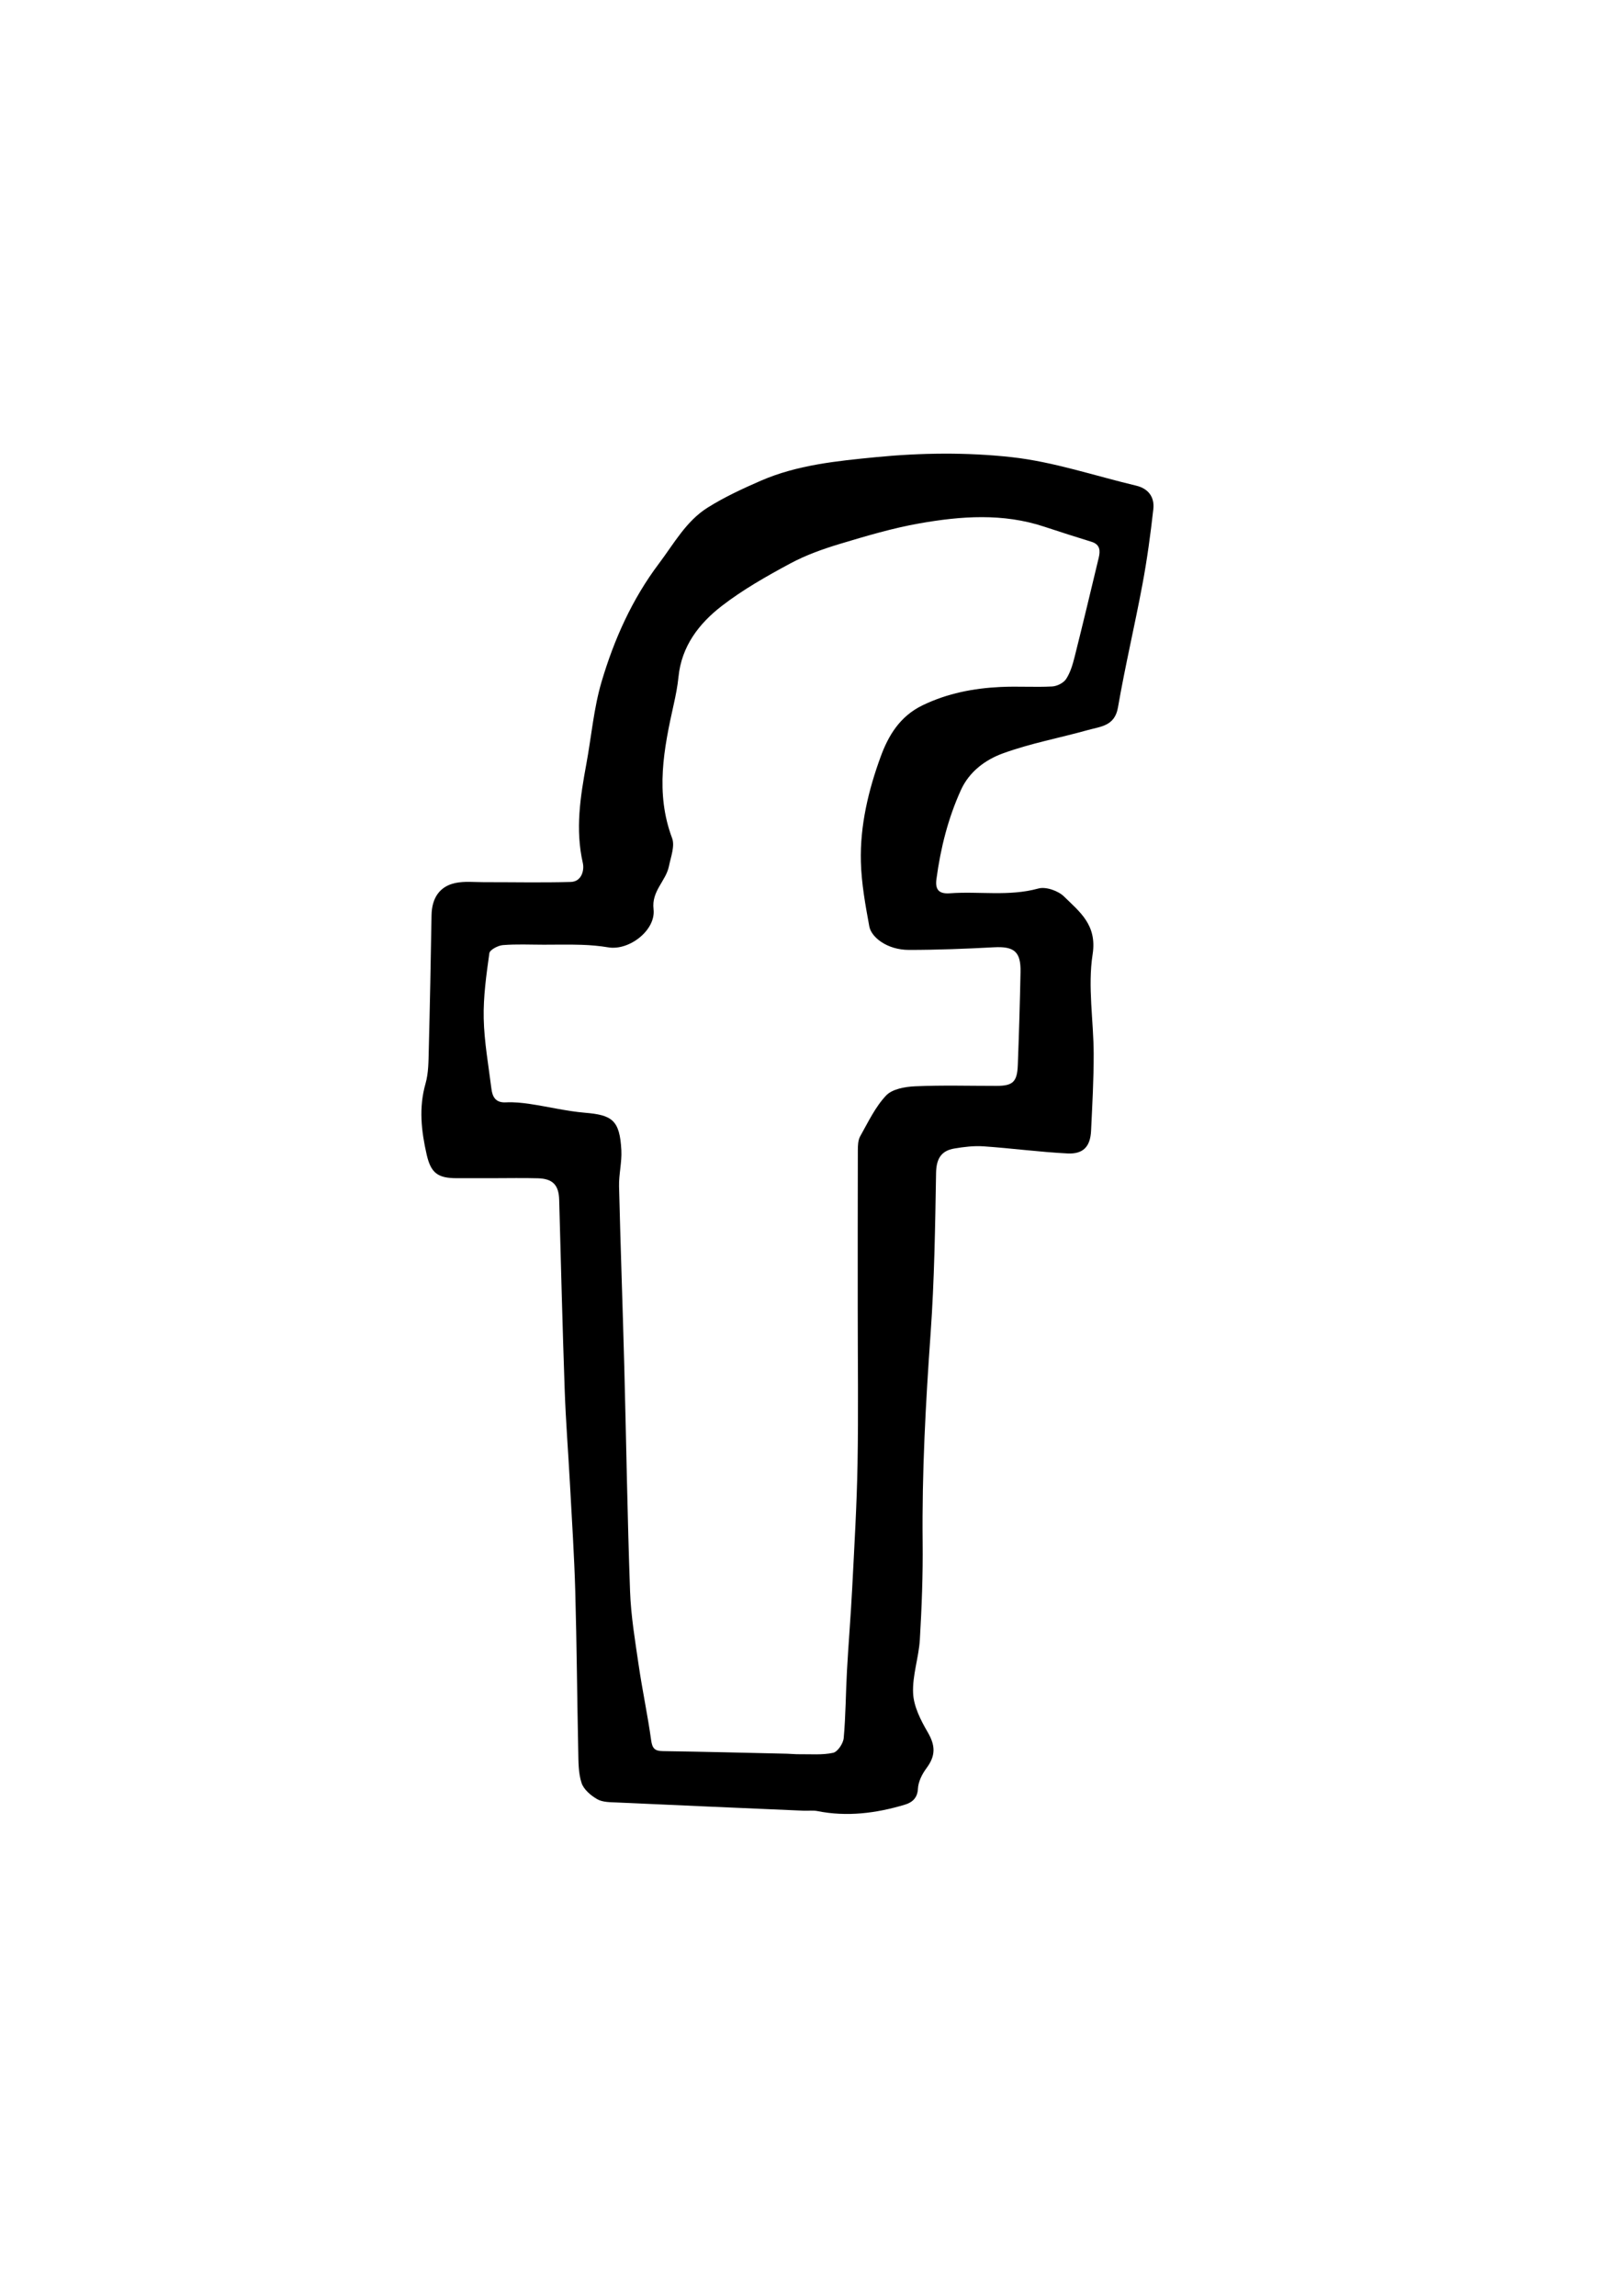 <?xml version="1.0" encoding="utf-8"?>
<!-- Generator: Adobe Illustrator 17.0.0, SVG Export Plug-In . SVG Version: 6.00 Build 0)  -->
<!DOCTYPE svg PUBLIC "-//W3C//DTD SVG 1.1//EN" "http://www.w3.org/Graphics/SVG/1.1/DTD/svg11.dtd">
<svg version="1.1" id="Layer_1" xmlns="http://www.w3.org/2000/svg" xmlns:xlink="http://www.w3.org/1999/xlink" x="0px" y="0px"
	 width="142.265px" height="203px" viewBox="0 0 142.265 203" enable-background="new 0 0 142.265 203" xml:space="preserve">
<g>
	<g>
		<path d="M43.612,104.161c-1.08,0-2.16,0-3.24,0c-1.66-0.001-2.274-0.455-2.645-2.08c-0.475-2.081-0.712-4.156-0.103-6.282
			c0.267-0.933,0.261-1.957,0.286-2.942c0.103-3.984,0.178-7.968,0.246-11.952c0.026-1.49,0.697-2.539,2.096-2.839
			c0.81-0.174,1.682-0.074,2.525-0.075c2.56-0.004,5.121,0.051,7.678-0.019c0.983-0.027,1.221-1.045,1.076-1.68
			c-0.674-2.965-0.223-5.852,0.313-8.755c0.448-2.423,0.651-4.914,1.345-7.262c1.107-3.741,2.692-7.294,5.078-10.46
			c1.325-1.758,2.4-3.747,4.306-4.942c1.476-0.925,3.08-1.669,4.682-2.367c3.237-1.411,6.759-1.753,10.185-2.089
			c3.97-0.389,8.045-0.438,12.004-0.001c3.719,0.411,7.346,1.648,11.014,2.52c1.096,0.261,1.633,1.026,1.517,2.073
			c-0.247,2.215-0.547,4.429-0.956,6.619c-0.681,3.648-1.54,7.264-2.172,10.92c-0.285,1.645-1.528,1.677-2.636,1.987
			c-2.515,0.705-5.108,1.181-7.551,2.074c-1.532,0.56-2.955,1.603-3.694,3.227c-1.142,2.508-1.803,5.154-2.168,7.878
			c-0.122,0.91,0.19,1.332,1.185,1.259c2.602-0.191,5.226,0.295,7.83-0.423c0.659-0.182,1.752,0.201,2.268,0.709
			c1.389,1.367,2.931,2.506,2.526,5.112c-0.444,2.861,0.087,5.865,0.094,8.807c0.005,2.264-0.124,4.529-0.231,6.792
			c-0.066,1.387-0.683,2.074-2.083,2.003c-2.479-0.126-4.947-0.459-7.425-0.629c-0.85-0.058-1.726,0.049-2.572,0.191
			c-1.185,0.198-1.603,0.918-1.625,2.166c-0.081,4.729-0.148,9.466-0.483,14.182c-0.437,6.15-0.77,12.293-0.704,18.461
			c0.031,2.863-0.078,5.732-0.246,8.591c-0.094,1.596-0.671,3.187-0.597,4.761c0.055,1.167,0.671,2.381,1.283,3.429
			c0.69,1.182,0.735,2.075-0.105,3.201c-0.382,0.512-0.719,1.184-0.75,1.8c-0.044,0.875-0.55,1.24-1.189,1.43
			c-2.52,0.752-5.082,1.077-7.703,0.556c-0.386-0.077-0.798-0.015-1.197-0.032c-5.513-0.239-11.026-0.475-16.538-0.728
			c-0.585-0.027-1.249-0.015-1.725-0.287c-0.567-0.323-1.199-0.858-1.39-1.437c-0.289-0.875-0.274-1.867-0.294-2.812
			c-0.1-4.704-0.131-9.409-0.263-14.112c-0.089-3.171-0.299-6.338-0.469-9.506c-0.149-2.769-0.369-5.536-0.466-8.306
			c-0.196-5.607-0.334-11.216-0.488-16.825c-0.035-1.286-0.555-1.861-1.871-1.898C46.253,104.132,44.932,104.161,43.612,104.161z
			 M75.84,115.744c0-4.679-0.005-9.358,0.009-14.037c0.001-0.422,0.013-0.905,0.209-1.253c0.7-1.244,1.329-2.587,2.291-3.603
			c0.544-0.575,1.676-0.775,2.559-0.814c2.395-0.106,4.797-0.036,7.197-0.037c1.445,0,1.832-0.345,1.888-1.838
			c0.104-2.743,0.187-5.487,0.241-8.232c0.036-1.803-0.572-2.279-2.357-2.182c-2.5,0.135-5.006,0.232-7.509,0.232
			c-1.946,0-3.332-1.134-3.504-2.072c-0.347-1.891-0.697-3.808-0.746-5.721c-0.083-3.203,0.667-6.334,1.754-9.304
			c0.666-1.819,1.681-3.557,3.704-4.531c2.215-1.067,4.504-1.503,6.892-1.618c1.516-0.073,3.041,0.035,4.557-0.044
			c0.435-0.023,1.009-0.308,1.238-0.657c0.376-0.572,0.582-1.28,0.753-1.958c0.731-2.91,1.427-5.829,2.127-8.747
			c0.149-0.62,0.147-1.187-0.63-1.428c-1.401-0.434-2.798-0.877-4.19-1.339c-3.643-1.207-7.346-0.937-11.015-0.291
			c-2.369,0.417-4.698,1.109-7.007,1.803c-1.519,0.456-3.045,0.998-4.436,1.747c-2.089,1.125-4.183,2.31-6.053,3.756
			c-2.009,1.553-3.551,3.556-3.821,6.263c-0.081,0.815-0.241,1.626-0.42,2.427c-0.879,3.932-1.645,7.839-0.146,11.83
			c0.262,0.698-0.112,1.665-0.28,2.489c-0.269,1.313-1.55,2.186-1.359,3.789c0.221,1.861-2.154,3.691-4.002,3.38
			c-0.774-0.13-1.564-0.198-2.349-0.224c-1.119-0.037-2.239-0.011-3.359-0.011c-1.207,0-2.419-0.062-3.618,0.037
			c-0.431,0.036-1.149,0.417-1.19,0.716c-0.266,1.912-0.541,3.849-0.499,5.771c0.046,2.074,0.424,4.143,0.681,6.21
			c0.09,0.727,0.375,1.254,1.283,1.205c0.705-0.038,1.425,0.038,2.126,0.142c1.623,0.241,3.23,0.638,4.86,0.775
			c2.401,0.202,3.08,0.645,3.22,3.317c0.055,1.057-0.228,2.129-0.203,3.191c0.127,5.289,0.32,10.576,0.46,15.864
			c0.176,6.647,0.274,13.297,0.513,19.941c0.079,2.193,0.448,4.38,0.766,6.558c0.322,2.207,0.793,4.393,1.098,6.602
			c0.099,0.716,0.313,0.954,1.019,0.964c3.664,0.054,7.328,0.147,10.991,0.23c0.358,0.008,0.716,0.05,1.074,0.045
			c1.007-0.013,2.041,0.084,3.007-0.125c0.4-0.087,0.891-0.824,0.935-1.302c0.179-1.975,0.179-3.966,0.288-5.948
			c0.135-2.45,0.34-4.896,0.465-7.346c0.186-3.647,0.405-7.295,0.47-10.945C75.902,124.864,75.84,120.304,75.84,115.744z"/>
	</g>
</g>
</svg>
